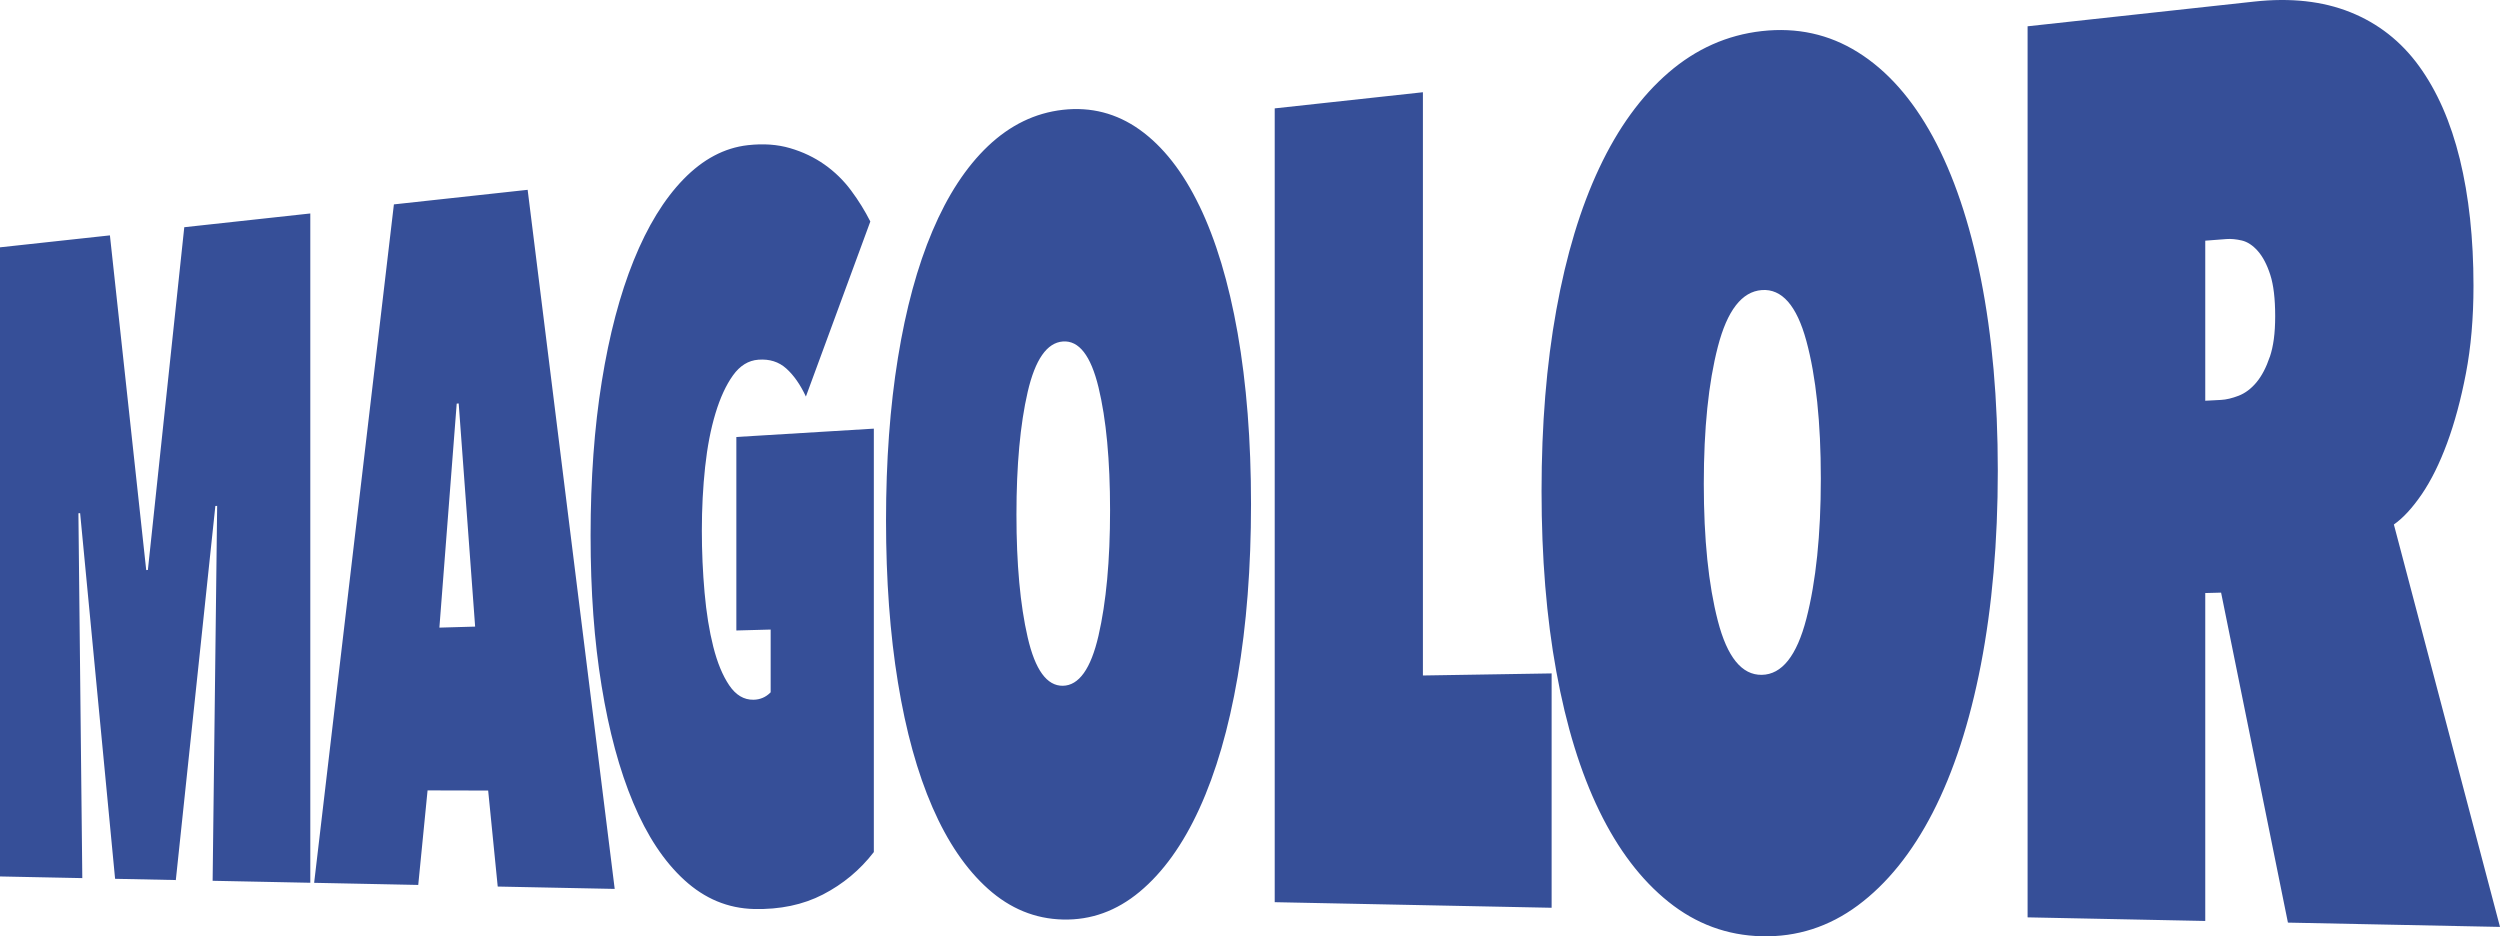 <svg width="526" height="197" viewBox="0 0 526 197" fill="none" xmlns="http://www.w3.org/2000/svg">
<path d="M31.133 119.924L30.764 119.943L23.126 49.523L0 52.036V184.406L17.316 184.755L16.499 107.99L16.859 107.97L24.215 184.901L36.993 185.163L45.31 106.457L45.689 106.438L44.737 185.318L65.288 185.735V44.914L38.771 47.806L31.114 119.924H31.133ZM82.876 43.003L66.095 185.745L87.997 186.191L89.96 166.301L102.709 166.331L104.72 186.531L129.333 187.026L111.017 39.937L82.876 43.003ZM92.447 132.052L96.091 84.918L96.509 84.888L99.968 131.838L92.447 132.052ZM154.928 132.653L162.147 132.459V145.664C161.137 146.693 159.922 147.207 158.523 147.226C156.512 147.256 154.811 146.237 153.422 144.18C152.042 142.133 150.924 139.435 150.079 136.088C149.234 132.75 148.621 128.947 148.242 124.678C147.863 120.409 147.669 116.072 147.669 111.648C147.669 106.942 147.902 102.469 148.359 98.239C148.816 93.999 149.544 90.244 150.536 86.965C151.527 83.685 152.761 81.017 154.218 78.98C155.686 76.932 157.464 75.836 159.563 75.681C161.904 75.506 163.858 76.117 165.422 77.524C166.996 78.931 168.376 80.901 169.561 83.433L183.117 46.603C181.98 44.361 180.639 42.188 179.065 40.073C177.5 37.968 175.644 36.153 173.487 34.63C171.34 33.116 168.93 31.962 166.248 31.176C163.576 30.39 160.612 30.177 157.347 30.545C152.411 31.098 147.893 33.504 143.792 37.725C139.721 41.916 136.232 47.612 133.327 54.801C130.431 61.962 128.196 70.432 126.622 80.222C125.048 89.982 124.261 100.8 124.261 112.676C124.261 124.552 125.028 134.807 126.573 144.296C128.118 153.805 130.334 162.013 133.23 168.902C136.135 175.839 139.711 181.253 143.977 185.153C148.272 189.083 153.149 191.12 158.64 191.256C164.1 191.382 168.94 190.373 173.137 188.209C177.364 186.026 180.94 183.058 183.855 179.274V90.186L154.928 91.942V132.624V132.653ZM252.34 43.294C248.872 36.105 244.674 30.778 239.786 27.285C234.928 23.831 229.544 22.444 223.636 23.103C217.787 23.763 212.549 26.315 207.895 30.72C203.279 35.105 199.383 41.063 196.196 48.582C193.018 56.062 190.599 64.96 188.927 75.283C187.256 85.577 186.42 96.978 186.42 109.494C186.42 122.01 187.256 133.381 188.927 143.598C190.599 153.844 193.028 162.605 196.196 169.872C199.383 177.188 203.279 182.902 207.895 187.026C212.549 191.178 217.787 193.332 223.636 193.468C229.535 193.614 234.928 191.673 239.786 187.627C244.683 183.552 248.872 177.731 252.34 170.153C255.829 162.537 258.52 153.29 260.396 142.404C262.271 131.499 263.214 119.371 263.214 106.049C263.214 92.728 262.271 80.736 260.396 70.063C258.52 59.429 255.829 50.503 252.34 43.275V43.294ZM231.128 133.74C229.515 140.726 227.008 144.228 223.627 144.287C220.265 144.335 217.797 140.939 216.222 134.099C214.648 127.278 213.861 118.672 213.861 108.281C213.861 97.89 214.648 89.293 216.222 82.472C217.806 75.642 220.274 72.101 223.627 71.848C227.008 71.596 229.506 74.808 231.128 81.493C232.751 88.197 233.558 96.832 233.558 107.388C233.558 117.945 232.741 126.735 231.128 133.73V133.74ZM299.38 19.407L268.199 22.803V189.82L326.462 190.994V141.686L299.38 142.123V19.407ZM406.656 28.741C402.293 20.736 397.036 14.818 390.895 10.985C384.812 7.182 378.069 5.717 370.684 6.541C363.377 7.366 356.837 10.287 351.046 15.283C345.293 20.241 340.444 26.936 336.48 35.358C332.535 43.74 329.532 53.676 327.453 65.202C325.373 76.68 324.343 89.39 324.343 103.333C324.343 117.275 325.373 129.937 327.453 141.308C329.532 152.728 332.535 162.479 336.48 170.59C340.444 178.75 345.293 185.134 351.046 189.742C356.837 194.39 363.377 196.816 370.684 196.99C378.059 197.165 384.802 195.011 390.895 190.499C397.026 185.949 402.293 179.429 406.656 170.949C411.038 162.42 414.42 152.039 416.781 139.833C419.142 127.589 420.337 113.976 420.337 99.035C420.337 84.093 419.152 70.636 416.781 58.692C414.42 46.787 411.038 36.803 406.656 28.741ZM380.061 130.179C378.039 137.99 374.911 141.919 370.684 141.987C366.486 142.055 363.406 138.261 361.433 130.626C359.461 123.009 358.479 113.404 358.479 101.8C358.479 90.196 359.461 80.581 361.433 72.964C363.406 65.328 366.486 61.341 370.684 61.03C374.911 60.72 378.039 64.29 380.061 71.742C382.091 79.222 383.102 88.876 383.102 100.694C383.102 112.511 382.082 122.34 380.061 130.179ZM503.67 110.357C505.624 108.989 507.577 106.864 509.539 103.992C511.502 101.111 513.28 97.531 514.864 93.252C516.448 88.963 517.77 84.073 518.829 78.562C519.888 73.061 520.422 66.92 520.422 60.147C520.422 50.183 519.46 41.295 517.546 33.466C515.632 25.665 512.765 19.145 508.966 13.905C505.186 8.695 500.357 4.911 494.498 2.563C488.687 0.235 481.943 -0.503 474.286 0.332L426.605 5.532V193.012L463.986 193.769V124.775L467.319 124.688L481.38 194.118L526 195.021L503.67 110.348V110.357ZM477.561 75.089C476.813 77.32 475.87 79.115 474.753 80.454C473.635 81.793 472.382 82.725 471.021 83.258C469.651 83.782 468.417 84.083 467.309 84.141L463.986 84.316V50.639L468.427 50.299C469.418 50.222 470.497 50.328 471.682 50.6C472.858 50.882 473.985 51.609 475.044 52.812C476.103 54.015 476.978 55.684 477.668 57.828C478.358 59.973 478.698 62.874 478.698 66.531C478.698 70.189 478.319 72.867 477.571 75.099L477.561 75.089Z" fill="#364F98"/>
</svg>
